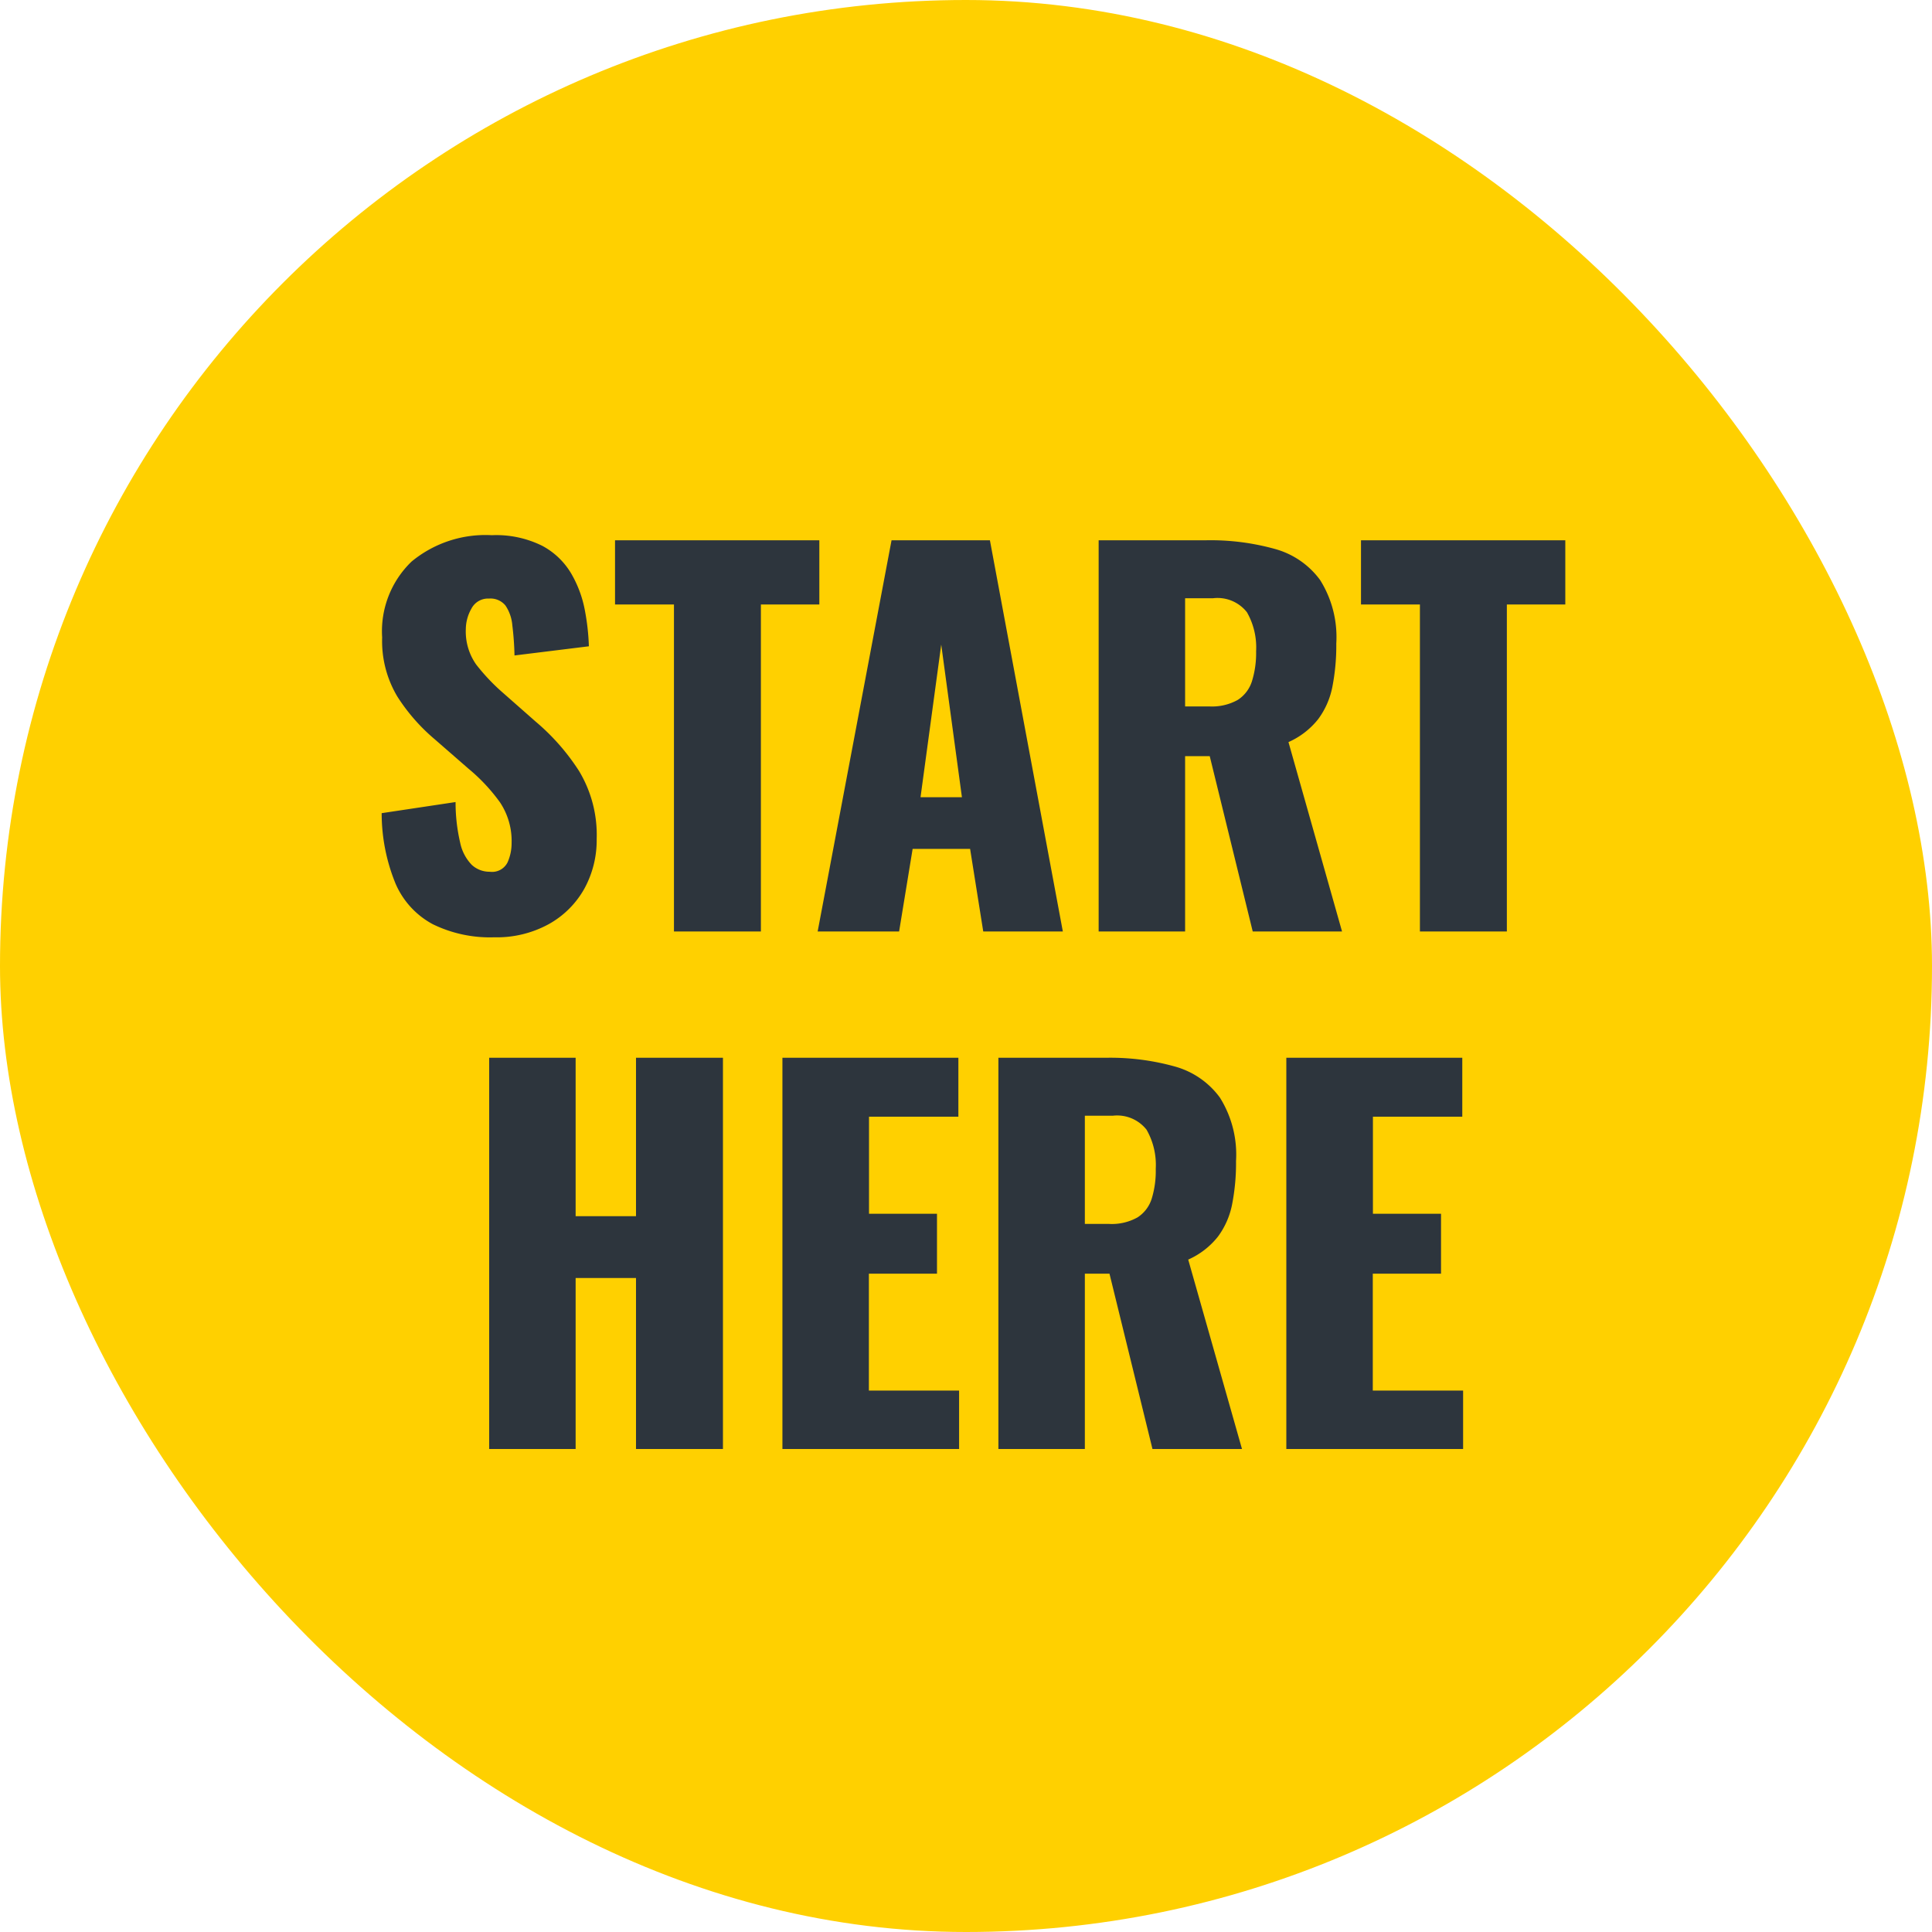 <svg id="Course_Path-Indicator" xmlns="http://www.w3.org/2000/svg" width="56" height="56" viewBox="0 0 56 56">
  <rect id="Frame" width="56" height="56" rx="28" fill="#ffd000"/>
  <path id="Path_4078" data-name="Path 4078" d="M-13.675.168A3.77,3.77,0,0,1-15.453-.21a2.419,2.419,0,0,1-1.078-1.169,5.374,5.374,0,0,1-.406-2.051l2.142-.322a5.109,5.109,0,0,0,.133,1.176,1.3,1.3,0,0,0,.336.644.756.756,0,0,0,.525.2A.5.5,0,0,0-13.29-2a1.356,1.356,0,0,0,.119-.56,2.021,2.021,0,0,0-.336-1.183,5.25,5.25,0,0,0-.91-.973l-.98-.854a5.465,5.465,0,0,1-1.085-1.239,3.133,3.133,0,0,1-.441-1.715,2.8,2.8,0,0,1,.854-2.2,3.361,3.361,0,0,1,2.324-.763,3,3,0,0,1,1.463.308,2.15,2.15,0,0,1,.84.805,3.328,3.328,0,0,1,.392,1.05,6.665,6.665,0,0,1,.119,1.057l-2.156.266a8.613,8.613,0,0,0-.063-.875,1.2,1.2,0,0,0-.2-.574.559.559,0,0,0-.476-.2.541.541,0,0,0-.511.294,1.215,1.215,0,0,0-.161.588,1.663,1.663,0,0,0,.3,1.029,5.829,5.829,0,0,0,.791.833l.938.826a6.38,6.38,0,0,1,1.253,1.428,3.589,3.589,0,0,1,.511,1.974,2.918,2.918,0,0,1-.364,1.449A2.659,2.659,0,0,1-12.1-.21,3.135,3.135,0,0,1-13.675.168ZM-8.465,0V-9.478h-1.708V-11.34h5.922v1.862H-5.945V0ZM-4.3,0l2.142-11.34H.693L2.807,0H.5L.119-2.394H-1.547L-1.939,0Zm2.982-3.892h1.2l-.6-4.424ZM3.845,0V-11.34H6.967a6.958,6.958,0,0,1,1.988.252,2.412,2.412,0,0,1,1.309.9,3.111,3.111,0,0,1,.469,1.841A6.239,6.239,0,0,1,10.621-7.1a2.319,2.319,0,0,1-.413.945,2.271,2.271,0,0,1-.861.665L10.9,0H8.311L7.065-5.082H6.351V0ZM6.351-6.524h.7a1.524,1.524,0,0,0,.826-.189,1,1,0,0,0,.413-.546,2.739,2.739,0,0,0,.119-.861,2.059,2.059,0,0,0-.266-1.134,1.084,1.084,0,0,0-.98-.406H6.351ZM13.157,0V-9.478H11.449V-11.34h5.922v1.862H15.677V0ZM-13.821,15V3.66h2.506V8.252h1.75V3.66h2.52V15h-2.52V10.044h-1.75V15Zm8.5,0V3.66h5.1V5.368h-2.59V8.182H-.841V9.918H-2.815v3.388H-.2V15Zm6.26,0V3.66H4.061a6.958,6.958,0,0,1,1.988.252,2.412,2.412,0,0,1,1.309.9,3.111,3.111,0,0,1,.469,1.841A6.239,6.239,0,0,1,7.715,7.9a2.319,2.319,0,0,1-.413.945,2.271,2.271,0,0,1-.861.665L8,15H5.405L4.159,9.918H3.445V15ZM3.445,8.476h.7a1.524,1.524,0,0,0,.826-.189,1,1,0,0,0,.413-.546A2.739,2.739,0,0,0,5.5,6.88a2.059,2.059,0,0,0-.266-1.134,1.084,1.084,0,0,0-.98-.406H3.445ZM9.285,15V3.66h5.1V5.368h-2.59V8.182h1.974V9.918H11.791v3.388h2.618V15Z" transform="translate(28 27)" fill="#2d353d"/>
</svg>
